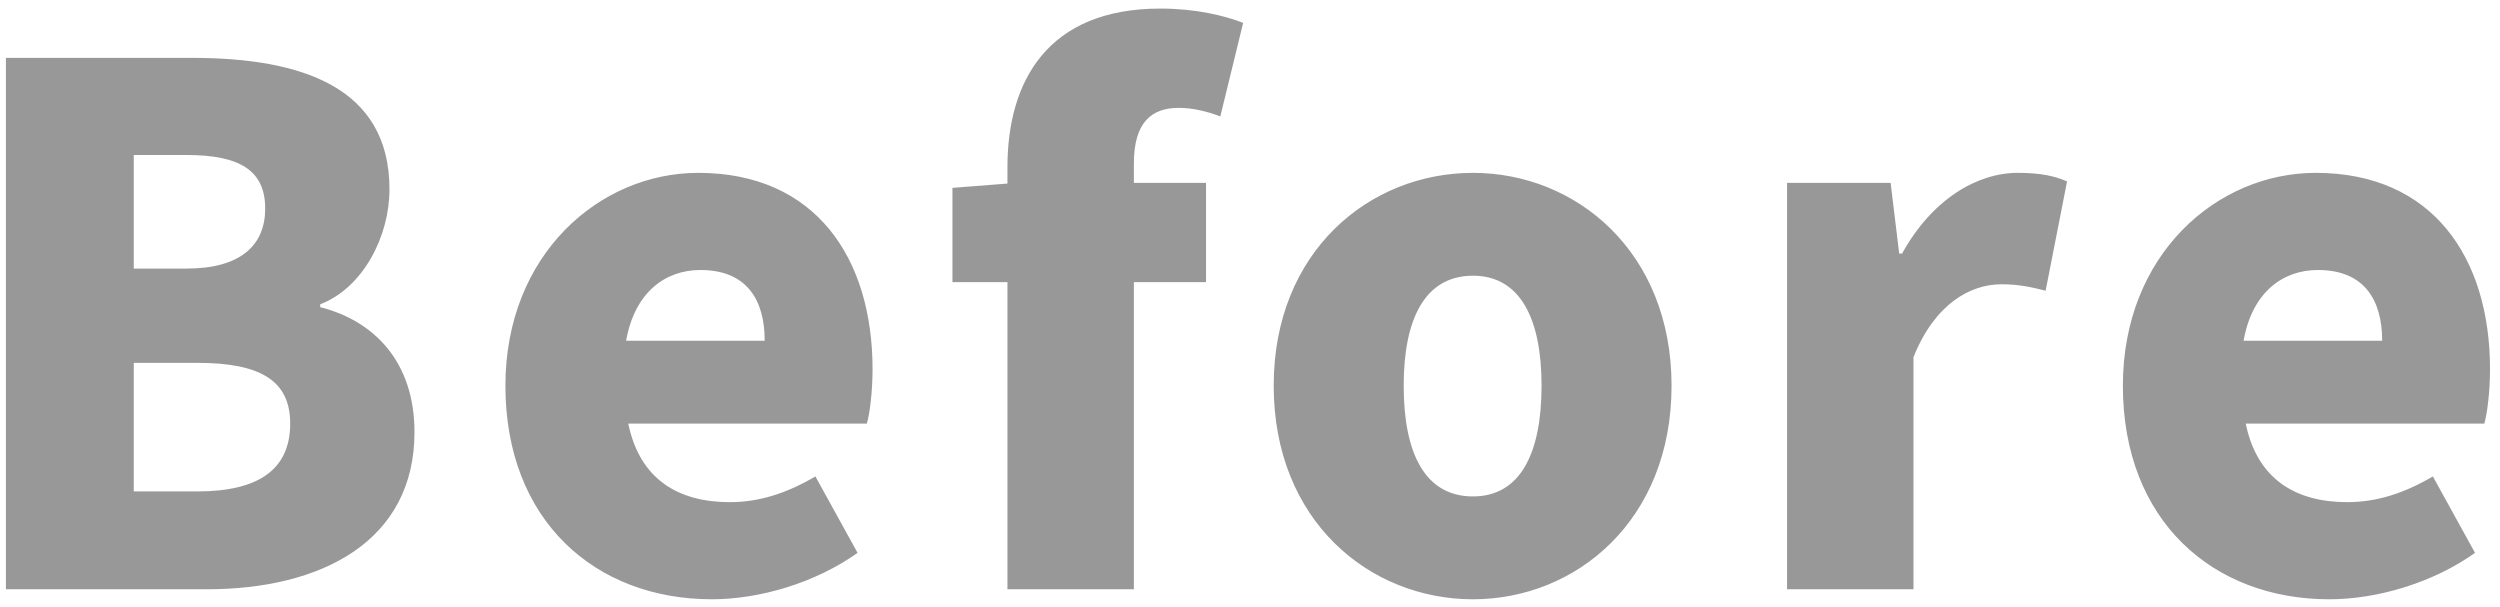 <?xml version="1.0" encoding="UTF-8"?> <svg xmlns="http://www.w3.org/2000/svg" width="140" height="34" viewBox="0 0 140 34" fill="none"><path d="M0.331 33V3.24H10.731C16.891 3.24 21.811 4.88 21.811 10.6C21.811 13.24 20.331 16.12 17.931 17.04V17.2C20.931 17.96 23.211 20.24 23.211 24.2C23.211 30.28 18.051 33 11.571 33H0.331ZM7.491 20.32V27.52H11.051C14.491 27.52 16.251 26.28 16.251 23.72C16.251 21.28 14.531 20.32 11.051 20.32H7.491ZM10.451 8.68H7.491V15.04H10.451C13.491 15.04 14.851 13.72 14.851 11.68C14.851 9.56 13.451 8.68 10.451 8.68ZM39.863 33.56C33.343 33.56 28.303 29.16 28.303 21.6C28.303 14.24 33.583 9.68 39.103 9.68C45.663 9.68 48.863 14.44 48.863 20.68C48.863 21.92 48.703 23.2 48.543 23.72H35.183C35.823 26.84 37.983 28.12 40.863 28.12C42.503 28.12 44.023 27.64 45.663 26.68L48.023 30.96C45.663 32.64 42.543 33.56 39.863 33.56ZM35.063 19.08H42.823C42.823 16.8 41.823 15.12 39.223 15.12C37.263 15.12 35.543 16.36 35.063 19.08ZM53.337 15.8V10.52L56.417 10.28V9.36C56.417 4.56 58.657 0.48 64.977 0.48C66.977 0.48 68.577 0.88 69.617 1.28L68.337 6.52C67.617 6.24 66.777 6.04 66.017 6.04C64.457 6.04 63.497 6.88 63.497 9.16V10.24H67.537V15.8H63.497V33H56.417V15.8H53.337ZM82.487 33.56C76.687 33.56 71.327 29.16 71.327 21.6C71.327 14.08 76.687 9.68 82.487 9.68C88.247 9.68 93.607 14.08 93.607 21.6C93.607 29.16 88.247 33.56 82.487 33.56ZM82.487 27.8C85.127 27.8 86.327 25.4 86.327 21.6C86.327 17.84 85.127 15.44 82.487 15.44C79.807 15.44 78.607 17.84 78.607 21.6C78.607 25.4 79.807 27.8 82.487 27.8ZM100.075 33V10.24H105.875L106.355 14.2H106.515C108.195 11.16 110.715 9.68 112.995 9.68C114.355 9.68 115.115 9.88 115.755 10.16L114.555 16.28C113.755 16.08 113.075 15.92 112.075 15.92C110.355 15.92 108.355 17 107.155 20V33H100.075ZM130.441 33.56C123.921 33.56 118.881 29.16 118.881 21.6C118.881 14.24 124.161 9.68 129.681 9.68C136.241 9.68 139.441 14.44 139.441 20.68C139.441 21.92 139.281 23.2 139.121 23.72H125.761C126.401 26.84 128.561 28.12 131.441 28.12C133.081 28.12 134.601 27.64 136.241 26.68L138.601 30.96C136.241 32.64 133.121 33.56 130.441 33.56ZM125.641 19.08H133.401C133.401 16.8 132.401 15.12 129.801 15.12C127.841 15.12 126.121 16.36 125.641 19.08Z" fill="#989898"></path></svg> 
